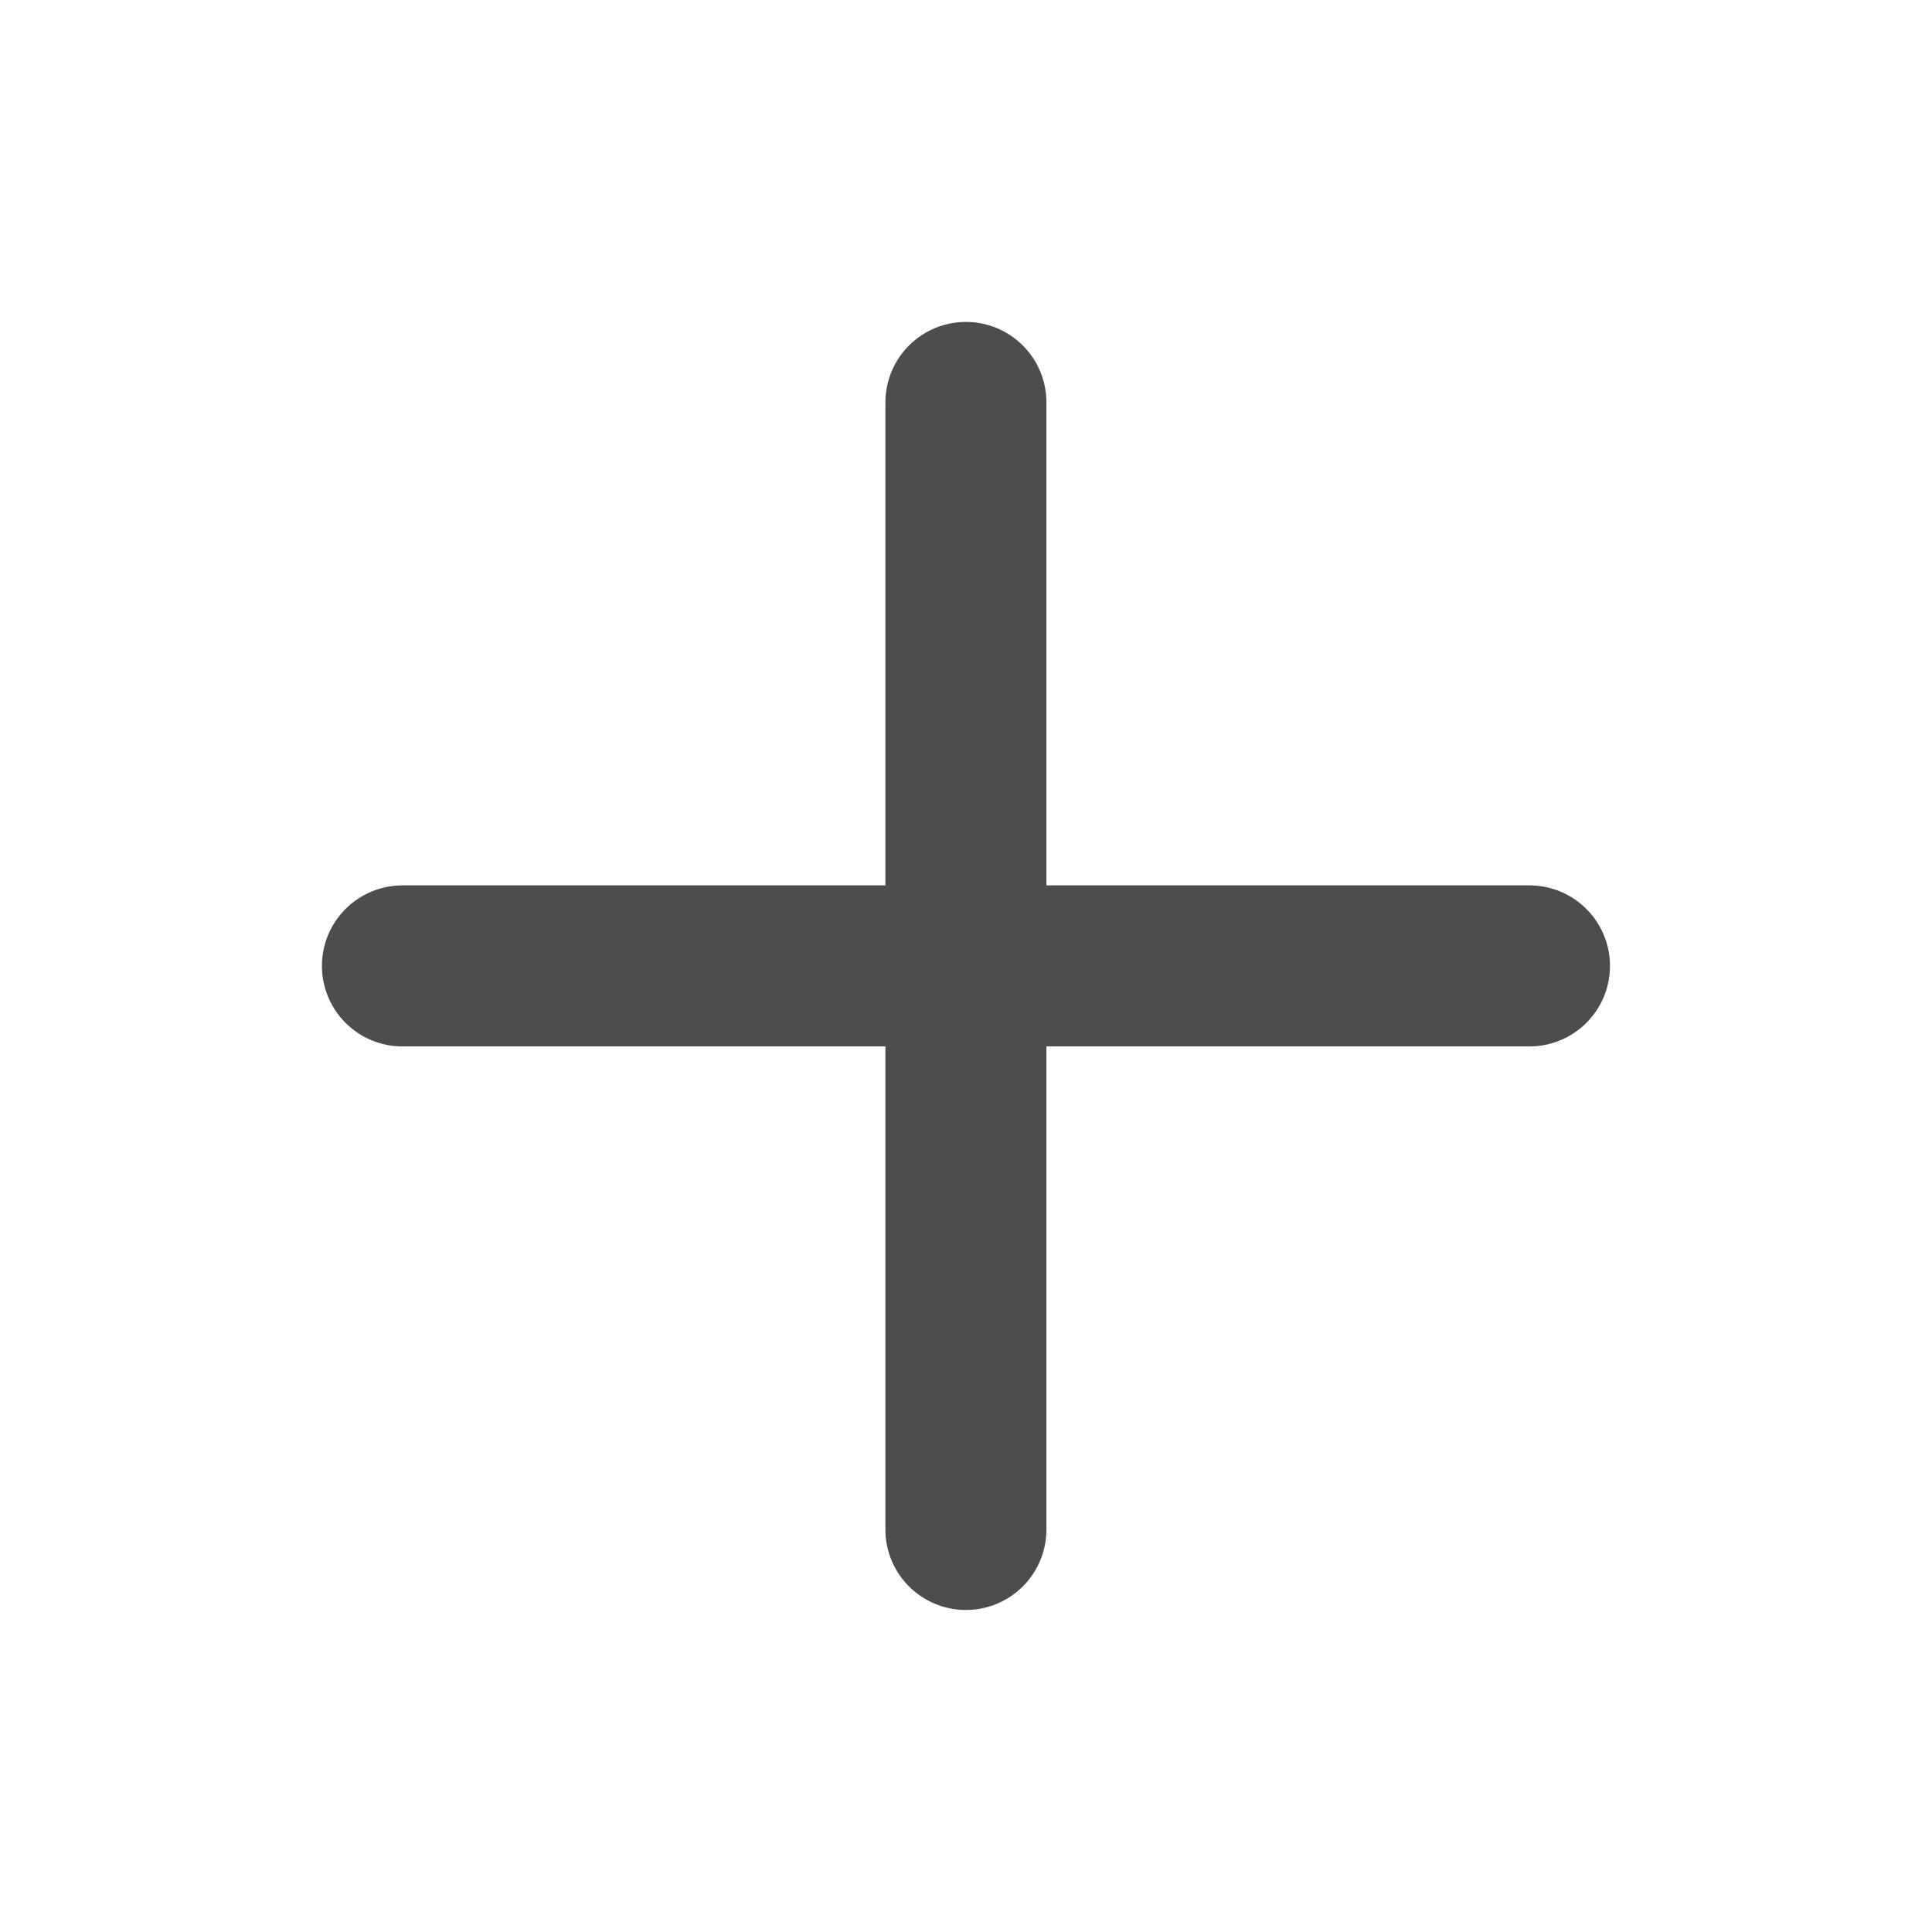 <svg xmlns="http://www.w3.org/2000/svg" width="20" height="20" viewBox="0 0 20 20" fill="none">
  <path d="M9.999 4.166V15.833M4.166 9.999H15.833" stroke="#4F4C4D" stroke-width="1.667" stroke-linecap="round" stroke-linejoin="round"/>
</svg>